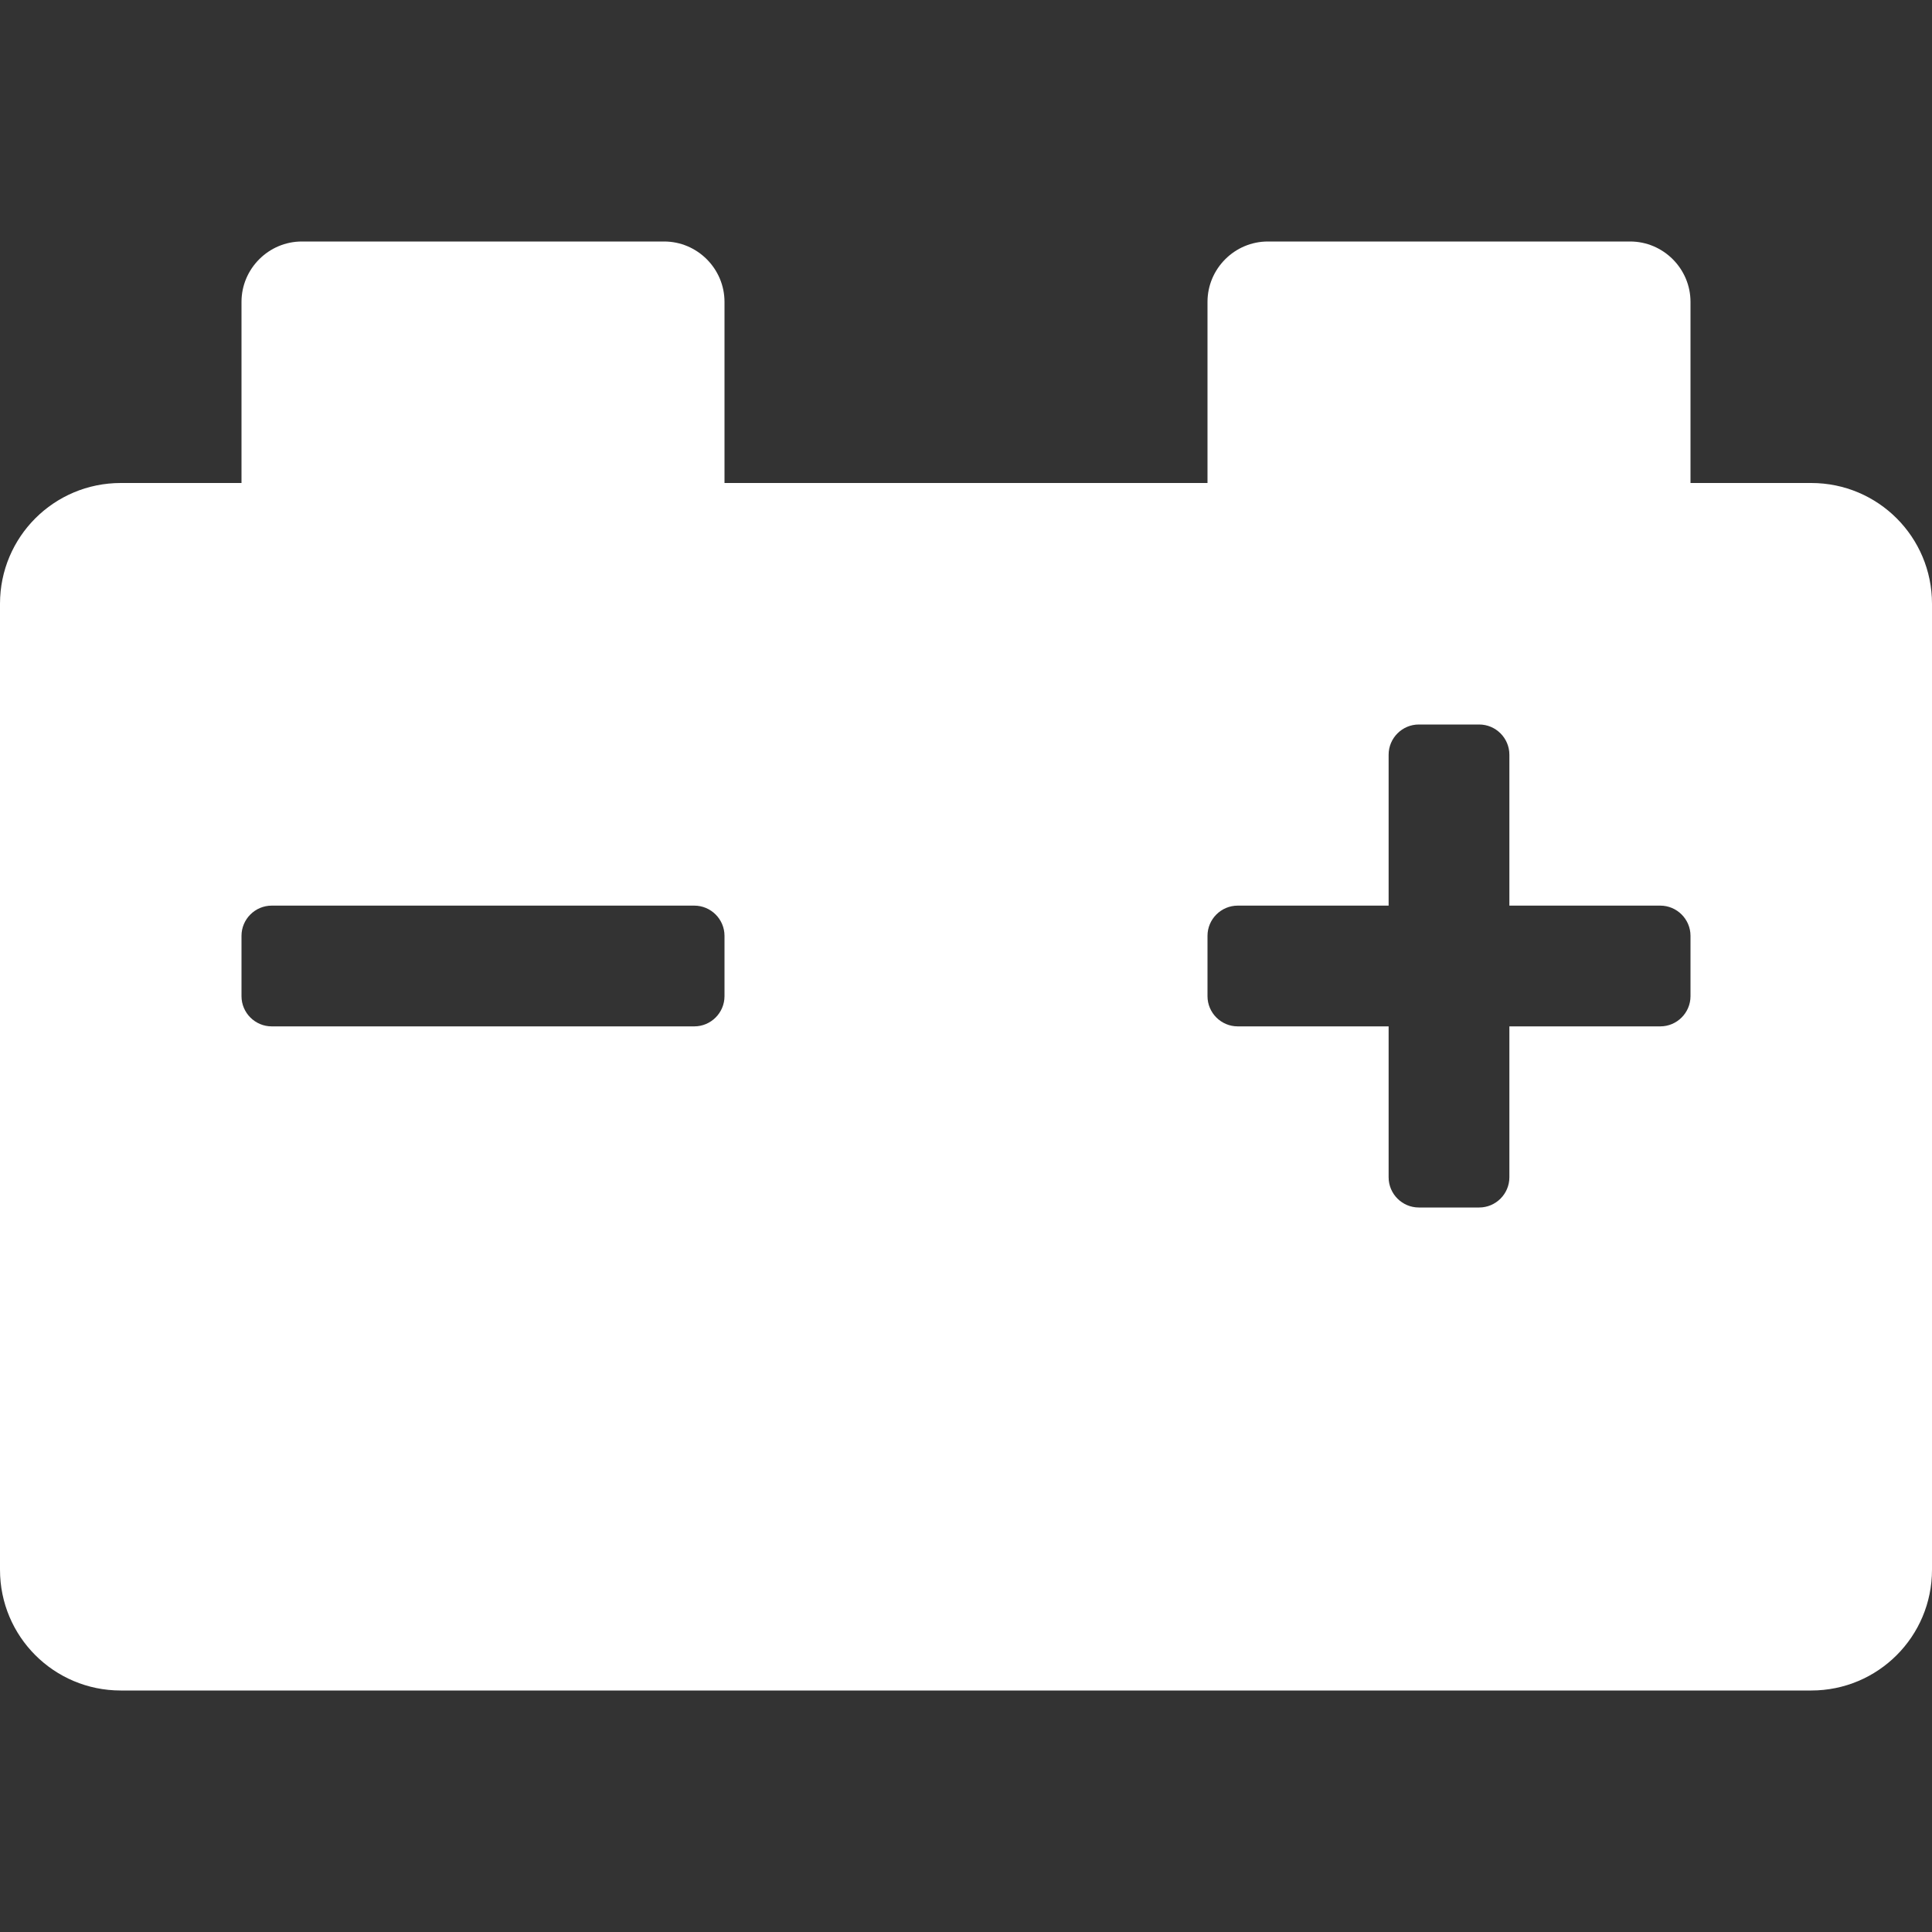 <?xml version="1.0" encoding="utf-8"?>
<!-- Generator: Adobe Illustrator 25.3.1, SVG Export Plug-In . SVG Version: 6.00 Build 0)  -->
<svg version="1.1" id="Ebene_1" focusable="false" xmlns="http://www.w3.org/2000/svg" xmlns:xlink="http://www.w3.org/1999/xlink"
	 x="0px" y="0px" viewBox="0 0 512 512" style="enable-background:new 0 0 512 512;" xml:space="preserve">
<rect x="0" y="0" width="512" height="512" fill="#333333" stroke="none"/>
<style type="text/css">
	.st0{fill:#FFFFFF;}
</style>
<path class="st0" d="M480,128h-32V80c0-8.8-7.2-16-16-16h-96c-8.8,0-16,7.2-16,16v48H192V80c0-8.8-7.2-16-16-16H80
	c-8.8,0-16,7.2-16,16v48H32c-17.7,0-32,14.3-32,32v256c0,17.7,14.3,32,32,32h448c17.7,0,32-14.3,32-32V160
	C512,142.3,497.7,128,480,128z M192,264c0,4.4-3.6,8-8,8H72c-4.4,0-8-3.6-8-8v-16c0-4.4,3.6-8,8-8h112c4.4,0,8,3.6,8,8V264z
	 M448,264c0,4.4-3.6,8-8,8h-40v40c0,4.4-3.6,8-8,8h-16c-4.4,0-8-3.6-8-8v-40h-40c-4.4,0-8-3.6-8-8v-16c0-4.4,3.6-8,8-8h40v-40
	c0-4.4,3.6-8,8-8h16c4.4,0,8,3.6,8,8v40h40c4.4,0,8,3.6,8,8V264z"/>
</svg>
